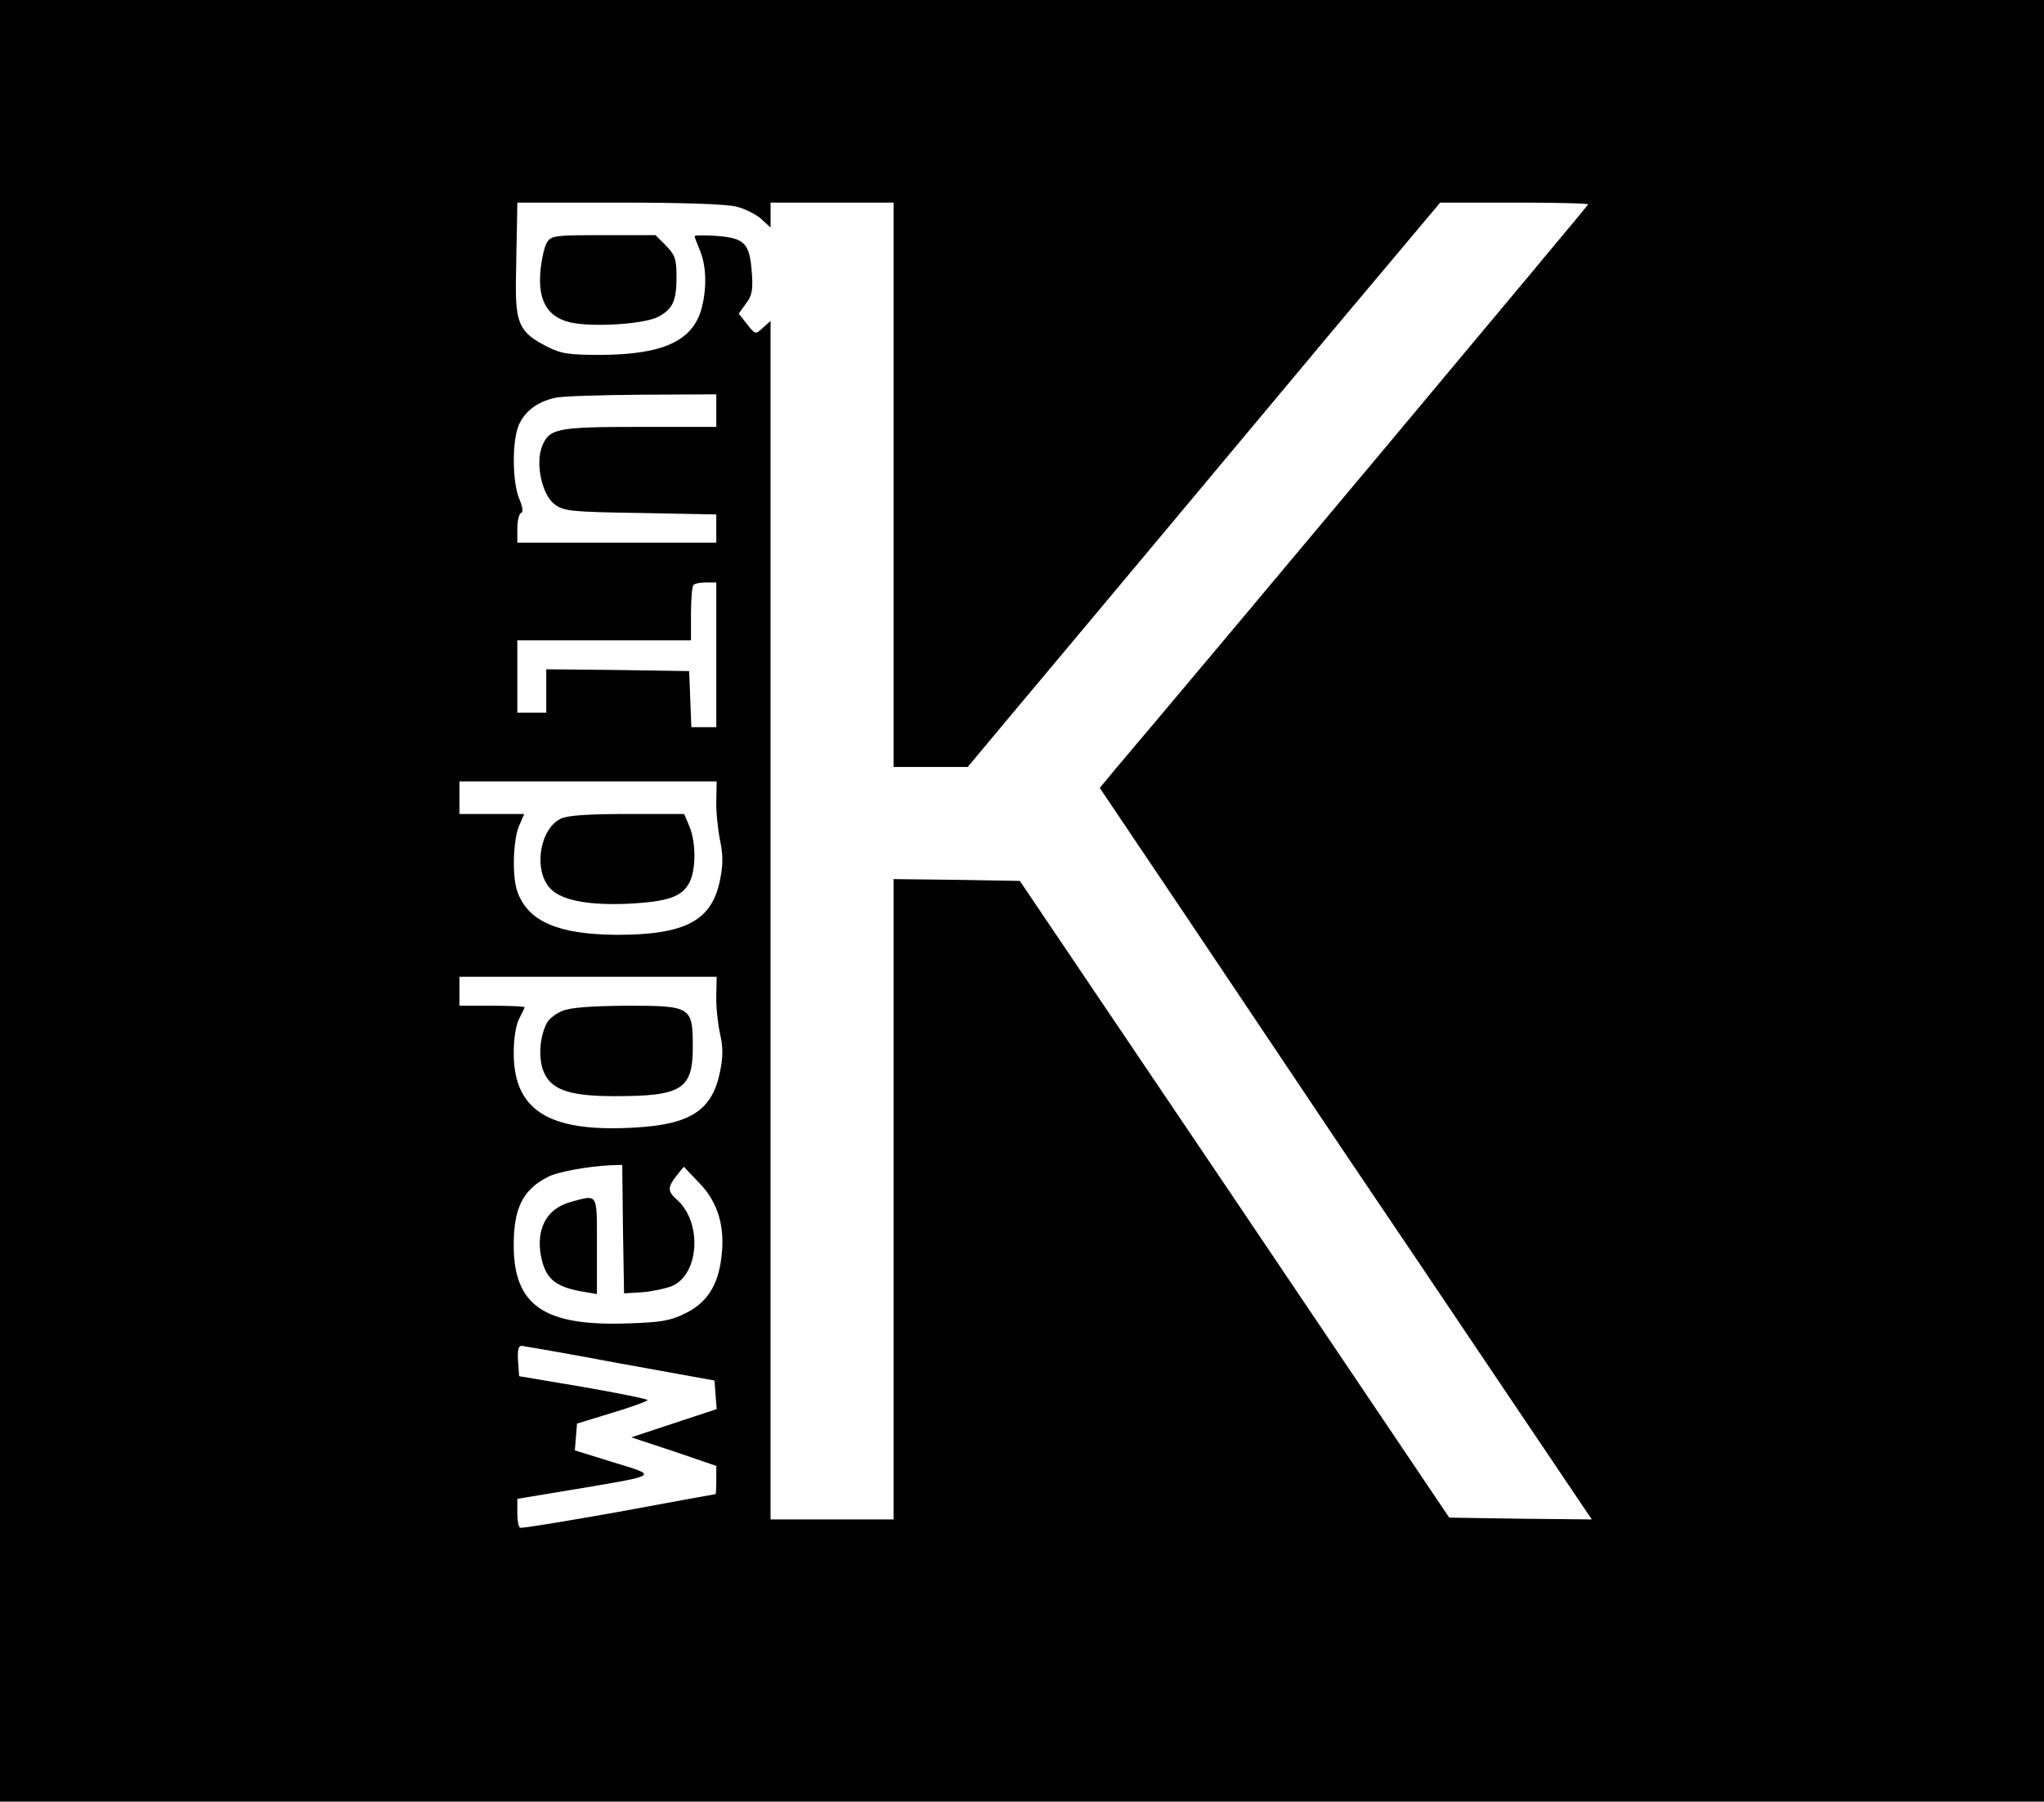 <?xml version="1.0" encoding="UTF-8" standalone="no"?> <svg xmlns="http://www.w3.org/2000/svg" version="1.0" width="565pt" height="498pt" viewBox="0 0 565 498" preserveAspectRatio="xMidYMid meet"><g transform="translate(0,498) scale(0.1,-0.1)" fill="#000000" stroke="none"><path d="M0 2490 l0 -2490 2825 0 2825 0 0 2490 0 2490 -2825 0 -2825 0 0 -2490z m2035 1919 c25 -6 56 -22 70 -35 l25 -23 0 34 0 35 170 0 170 0 0 -780 0 -780 103 0 102 0 111 133 c303 361 665 795 916 1095 l279 332 204 0 c113 0 205 -2 205 -5 0 -3 -1076 -1289 -1307 -1561 l-43 -52 251 -373 c138 -206 329 -491 425 -634 97 -143 290 -430 430 -638 l254 -377 -197 2 -197 3 -593 880 -594 880 -174 3 -175 2 0 -885 0 -885 -170 0 -170 0 0 1657 0 1656 -21 -19 c-21 -19 -21 -19 -44 10 l-23 29 20 28 c17 22 20 38 16 88 -6 79 -20 93 -98 99 -33 2 -60 2 -60 -1 0 -2 7 -21 15 -40 18 -43 19 -106 4 -161 -25 -89 -107 -126 -278 -127 -88 0 -110 3 -149 23 -75 38 -87 63 -86 176 1 53 2 125 3 160 l1 62 280 0 c173 0 298 -4 325 -11z m-55 -564 l0 -45 -210 0 c-228 0 -251 -4 -271 -52 -20 -48 -1 -136 34 -162 26 -19 44 -21 238 -24 l209 -4 0 -39 0 -39 -275 0 -275 0 0 39 c0 22 5 41 10 43 7 2 5 16 -5 40 -19 47 -20 158 -1 203 16 37 50 64 99 75 17 5 125 8 240 9 l207 1 0 -45z m0 -675 l0 -200 -35 0 -34 0 -3 78 -3 77 -197 3 -198 2 0 -60 0 -60 -40 0 -40 0 0 100 0 100 240 0 240 0 0 73 c0 41 3 77 7 80 3 4 19 7 35 7 l28 0 0 -200z m0 -402 c-1 -29 4 -78 10 -109 9 -43 9 -69 0 -113 -23 -112 -97 -150 -285 -150 -160 1 -244 36 -274 117 -16 41 -13 142 3 182 l15 35 -90 0 -89 0 0 45 0 45 356 0 355 0 -1 -52z m0 -540 c-1 -29 4 -76 10 -104 9 -39 9 -64 0 -108 -22 -106 -82 -145 -240 -153 -234 -13 -330 48 -330 207 0 38 6 77 15 94 8 15 15 30 15 32 0 2 -40 4 -90 4 l-90 0 0 40 0 40 356 0 355 0 -1 -52z m-258 -645 l3 -178 50 3 c27 2 64 10 82 17 76 32 85 176 14 239 -26 23 -26 34 -1 66 l20 25 44 -46 c51 -53 71 -121 60 -205 -9 -77 -40 -125 -99 -154 -42 -21 -68 -25 -156 -28 -235 -9 -319 49 -319 216 0 102 25 153 93 188 27 15 112 30 174 33 l33 1 2 -177z m-7 -372 l260 -47 3 -40 3 -39 -118 -39 -118 -39 118 -39 117 -40 0 -39 c0 -21 -1 -39 -2 -39 -2 0 -122 -22 -268 -49 -146 -26 -268 -46 -272 -44 -5 2 -8 21 -8 42 l0 38 163 27 c231 39 227 36 102 74 l-106 33 3 37 3 37 98 30 c53 16 97 32 97 35 0 3 -80 19 -177 36 l-178 30 -3 42 c-2 30 1 42 10 42 7 -1 130 -22 273 -49z"></path><path d="M1512 4310 c-7 -11 -15 -46 -18 -78 -7 -77 15 -122 71 -140 52 -18 210 -10 254 12 41 22 51 44 51 111 0 49 -4 60 -29 86 l-29 29 -144 0 c-133 0 -144 -1 -156 -20z"></path><path d="M1550 2717 c-59 -29 -76 -143 -29 -193 31 -33 106 -47 218 -42 108 6 146 19 167 59 18 36 18 110 0 154 l-15 35 -158 0 c-106 0 -166 -4 -183 -13z"></path><path d="M1553 2185 c-17 -7 -36 -22 -41 -32 -19 -35 -24 -91 -12 -128 19 -56 68 -75 200 -75 184 0 215 19 215 135 0 113 -4 115 -184 115 -101 -1 -156 -5 -178 -15z"></path><path d="M1579 1658 c-72 -19 -102 -82 -80 -166 14 -49 39 -68 104 -81 l47 -8 0 133 c0 149 4 142 -71 122z"></path></g></svg> 
